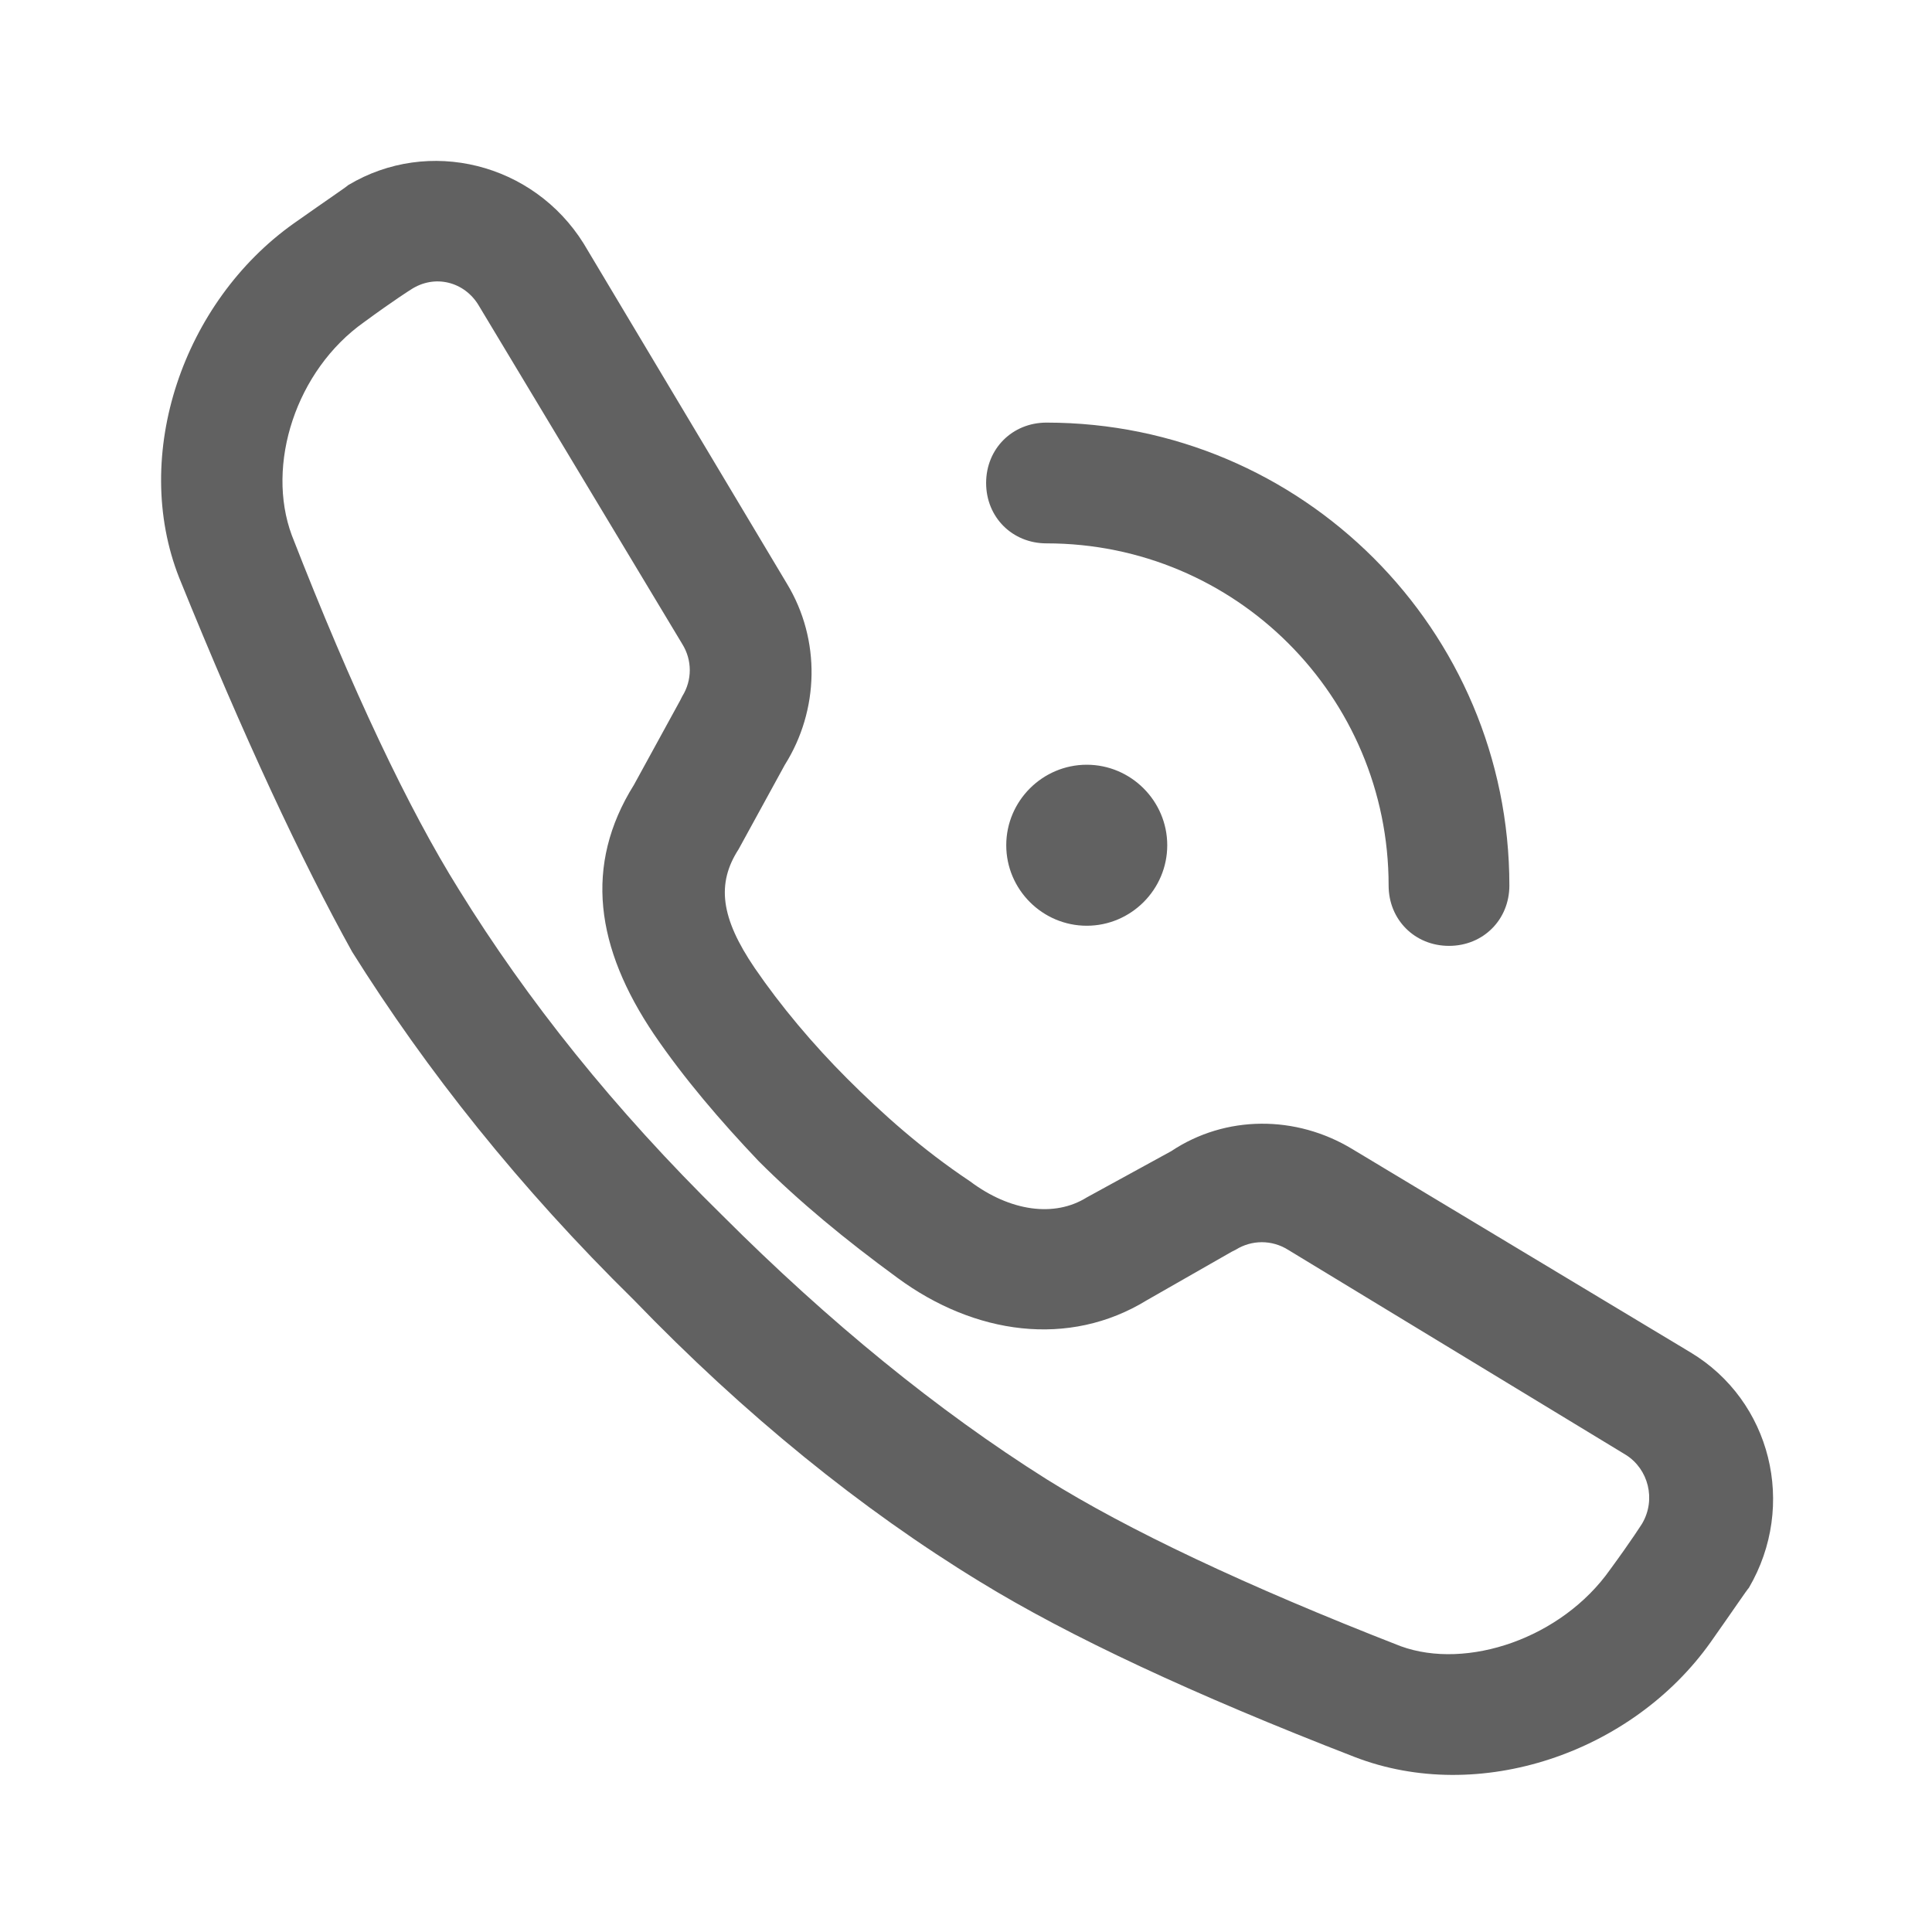 <?xml version="1.0" encoding="utf-8"?>
<!-- Generator: Adobe Illustrator 15.1.0, SVG Export Plug-In . SVG Version: 6.00 Build 0)  -->
<!DOCTYPE svg PUBLIC "-//W3C//DTD SVG 1.1//EN" "http://www.w3.org/Graphics/SVG/1.1/DTD/svg11.dtd">
<svg version="1.1" id="图层_1" xmlns="http://www.w3.org/2000/svg" xmlns:xlink="http://www.w3.org/1999/xlink" x="0px" y="0px"
	 width="595.281px" height="595.275px" viewBox="0 123.308 595.281 595.275" enable-background="new 0 123.308 595.281 595.275"
	 xml:space="preserve">
<path id="形状结合" fill="#616161" d="M276.557,517.058c-16.122-11.781-30.384-23.563-42.786-35.965
	c-11.782-12.401-22.943-25.423-32.244-39.064c-17.982-26.664-21.703-52.087-6.201-76.891l14.262-26.043l0.62-1.24
	c3.1-4.961,3.1-11.162,0-16.123L147.58,217.558c-4.341-7.441-13.642-9.921-21.083-4.96c0,0-4.96,3.1-14.262,9.921
	c-21.083,14.882-30.384,44.026-22.323,65.729c18.603,47.747,35.965,84.332,51.467,109.135
	c21.083,34.104,47.747,67.589,81.231,100.454c32.865,32.864,66.349,60.147,99.833,81.23c24.805,15.502,61.389,32.864,109.135,51.467
	c20.463,7.441,49.607-2.48,64.488-23.563c6.822-9.301,9.922-14.262,9.922-14.262c4.342-7.44,1.861-16.742-4.961-21.083
	l-104.174-63.248c-4.961-3.101-11.16-3.101-16.121,0l-1.24,0.62l-26.045,14.882C329.265,538.761,300.121,534.42,276.557,517.058z
	 M55.188,301.269c-14.882-37.825,1.24-84.952,35.345-109.135c10.542-7.441,16.122-11.162,16.742-11.782
	c24.803-14.882,57.048-6.821,72.55,17.982l62.628,104.794c10.542,17.363,9.921,39.065-0.62,55.808l-14.262,26.044
	c-6.821,10.541-5.581,21.083,4.96,36.584c8.061,11.782,17.982,23.563,28.524,34.105c10.542,10.541,22.943,21.703,37.825,31.624
	c12.402,9.302,26.043,11.161,35.965,4.961l26.043-14.262c16.742-11.162,38.445-11.162,55.809-0.62l104.174,62.628
	c24.803,14.882,32.863,47.127,17.982,72.55c-0.621,0.62-4.342,6.201-11.781,16.742c-24.184,34.104-71.311,50.227-109.756,35.345
	c-49.605-19.223-88.051-37.205-115.336-53.947c-36.584-22.323-72.549-51.467-106.654-86.812
	c-35.345-34.725-63.869-70.689-86.812-107.274C93.013,388.701,75.03,350.255,55.188,301.269z M334.845,408.543
	c-13.643,0-24.803-11.162-24.803-24.803c0-13.642,11.16-24.804,24.803-24.804s24.803,11.162,24.803,24.804
	C359.648,397.382,348.488,408.543,334.845,408.543z M465.062,396.142c0,10.542-8.061,18.603-18.602,18.603
	s-18.604-8.061-18.604-18.603c0-58.288-47.125-105.414-105.414-105.414c-10.541,0-18.602-8.061-18.602-18.603
	s8.061-18.603,18.602-18.603C401.195,253.522,465.062,317.391,465.062,396.142z"/>
</svg>
